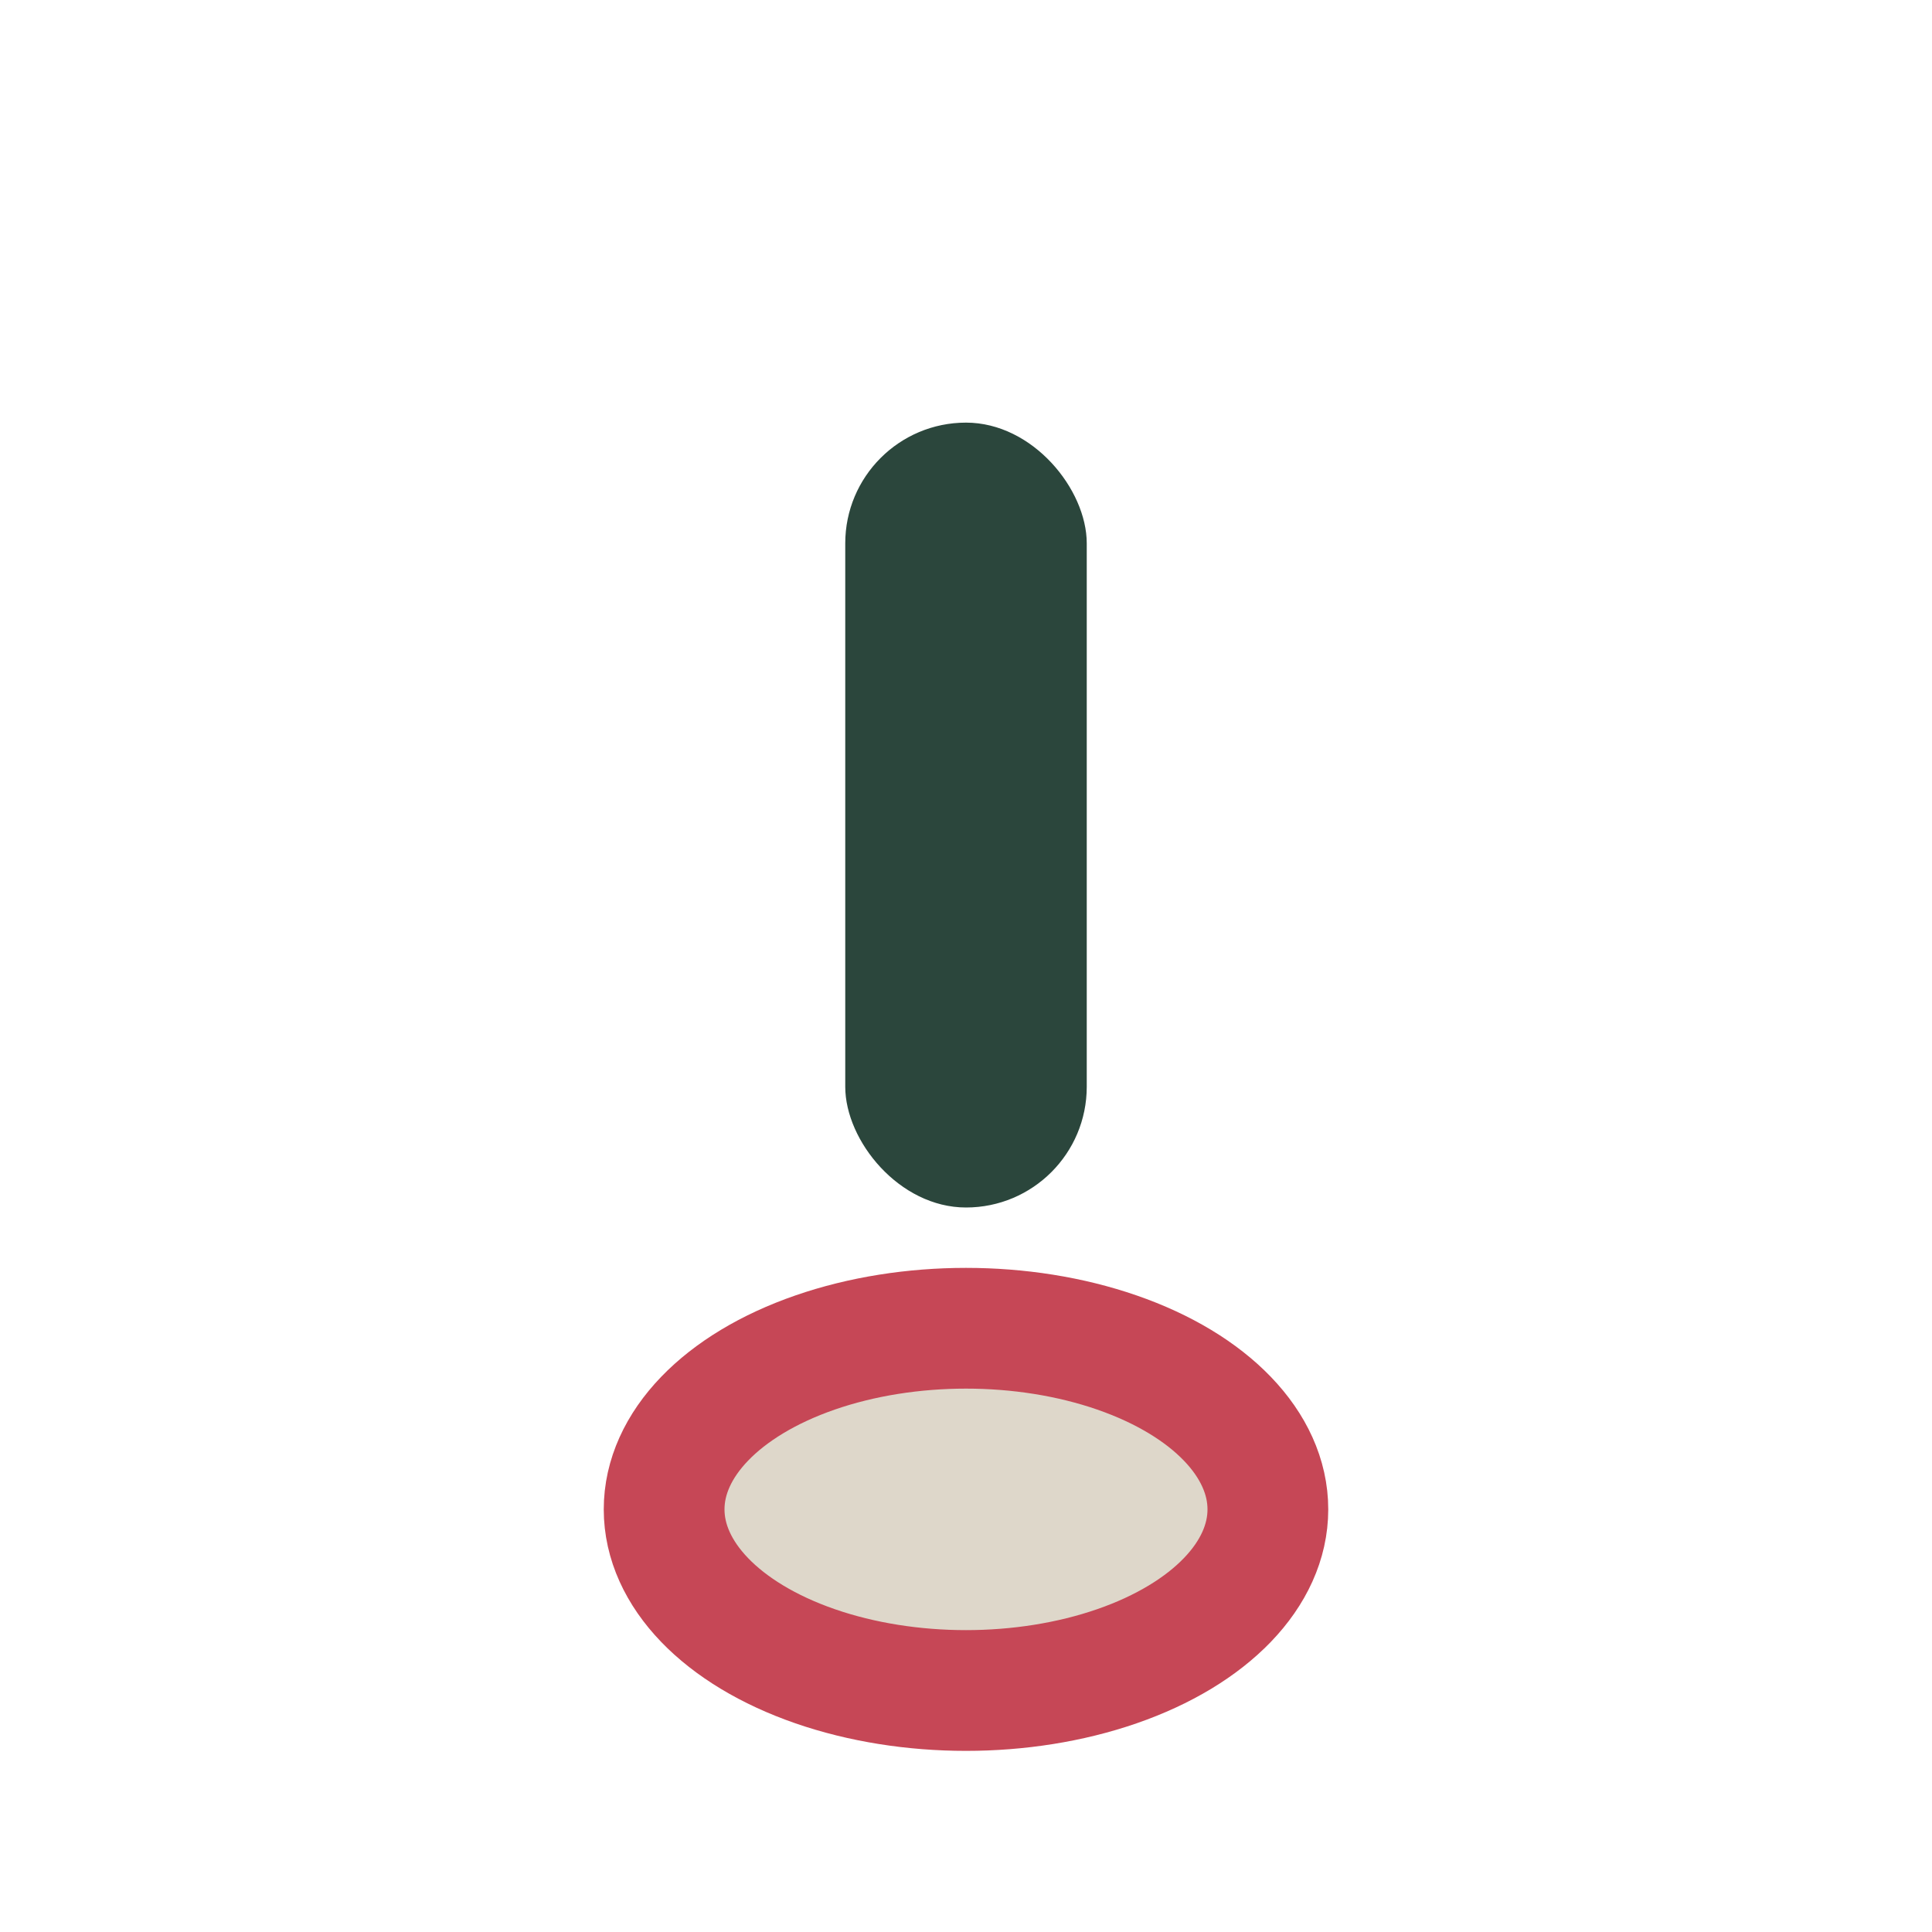 <?xml version="1.0" encoding="UTF-8"?>
<svg xmlns="http://www.w3.org/2000/svg" width="32" height="32" viewBox="0 0 32 32"><rect x="14" y="7" width="4" height="13" rx="2" fill="#2B463C"/><ellipse cx="16" cy="25" rx="5" ry="3" fill="#DED7CA" stroke="#C64756" stroke-width="2"/></svg>